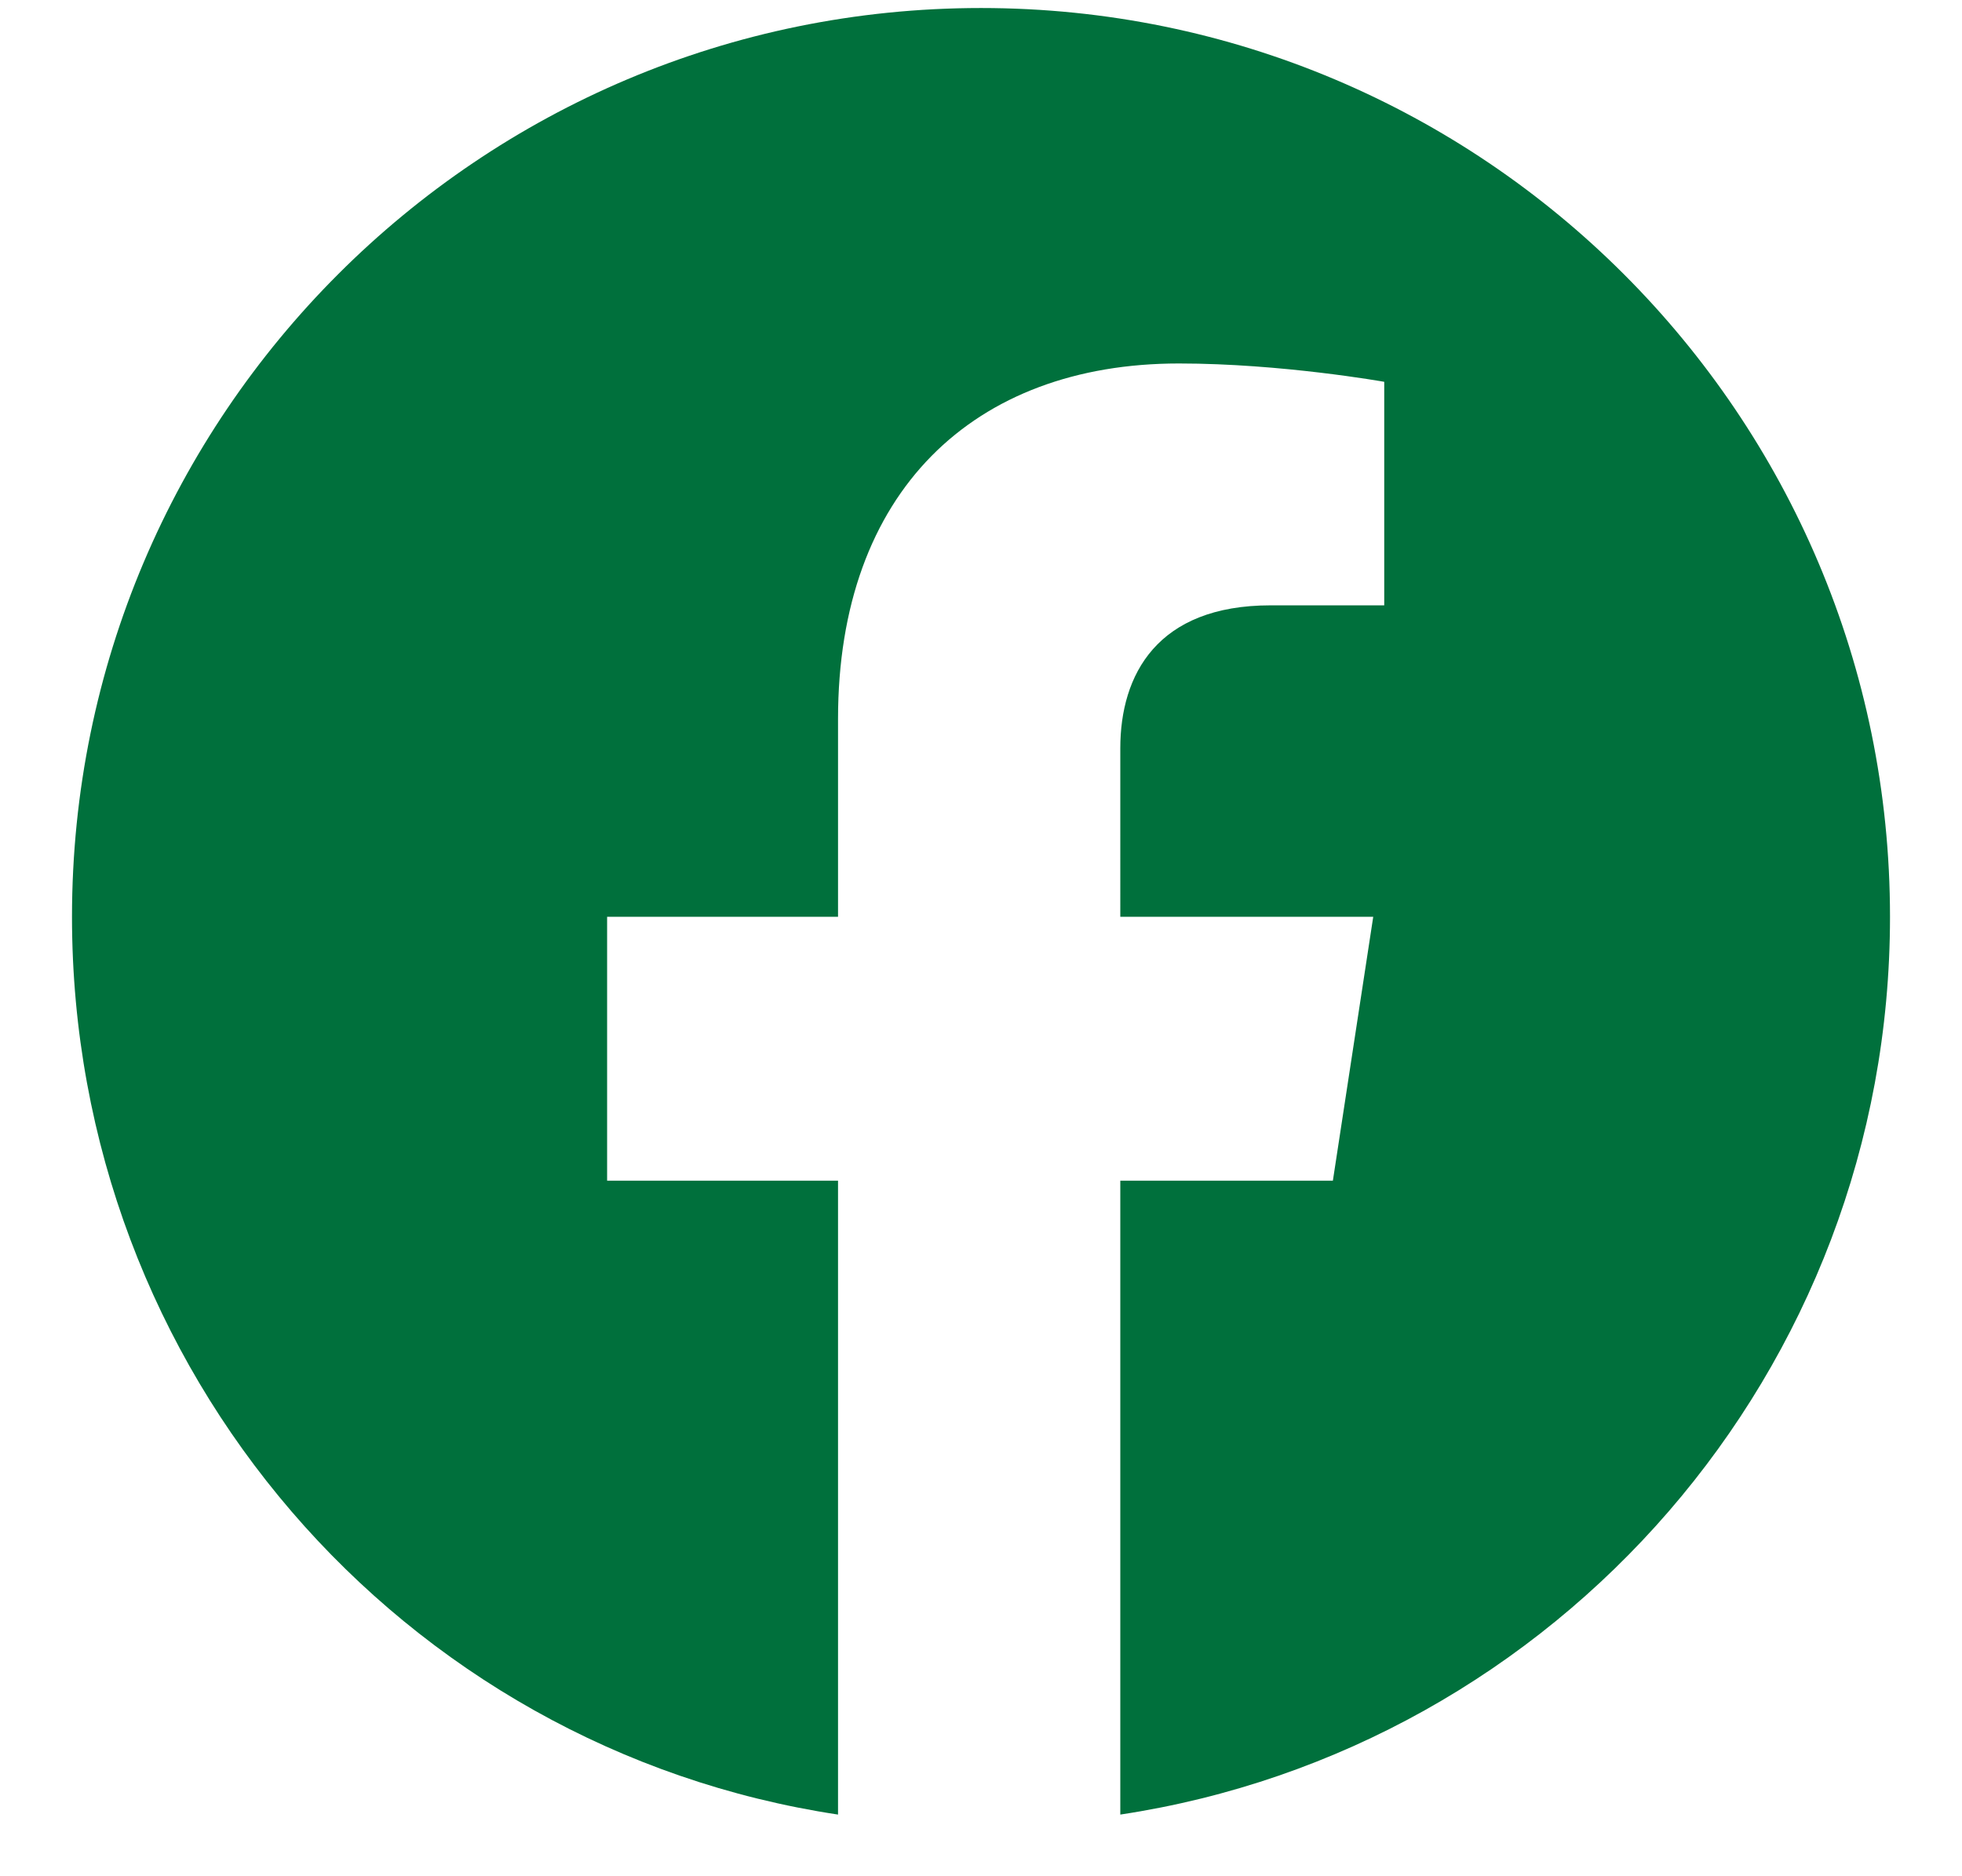 <svg width="23" height="22" fill="none" xmlns="http://www.w3.org/2000/svg"><path d="M22.156 10.75c0 5.328-3.91 9.754-9.023 10.527v-7.433h2.492l.473-3.094h-2.965V8.773c0-.859.43-1.675 1.762-1.675h1.332V4.477s-1.204-.215-2.407-.215c-2.406 0-3.996 1.504-3.996 4.168v2.32H7.117v3.094h2.707v7.433C4.711 20.504.844 16.078.844 10.75.844 4.863 5.614.094 11.5.094c5.887 0 10.656 4.77 10.656 10.656z" fill="#00703C"/></svg>